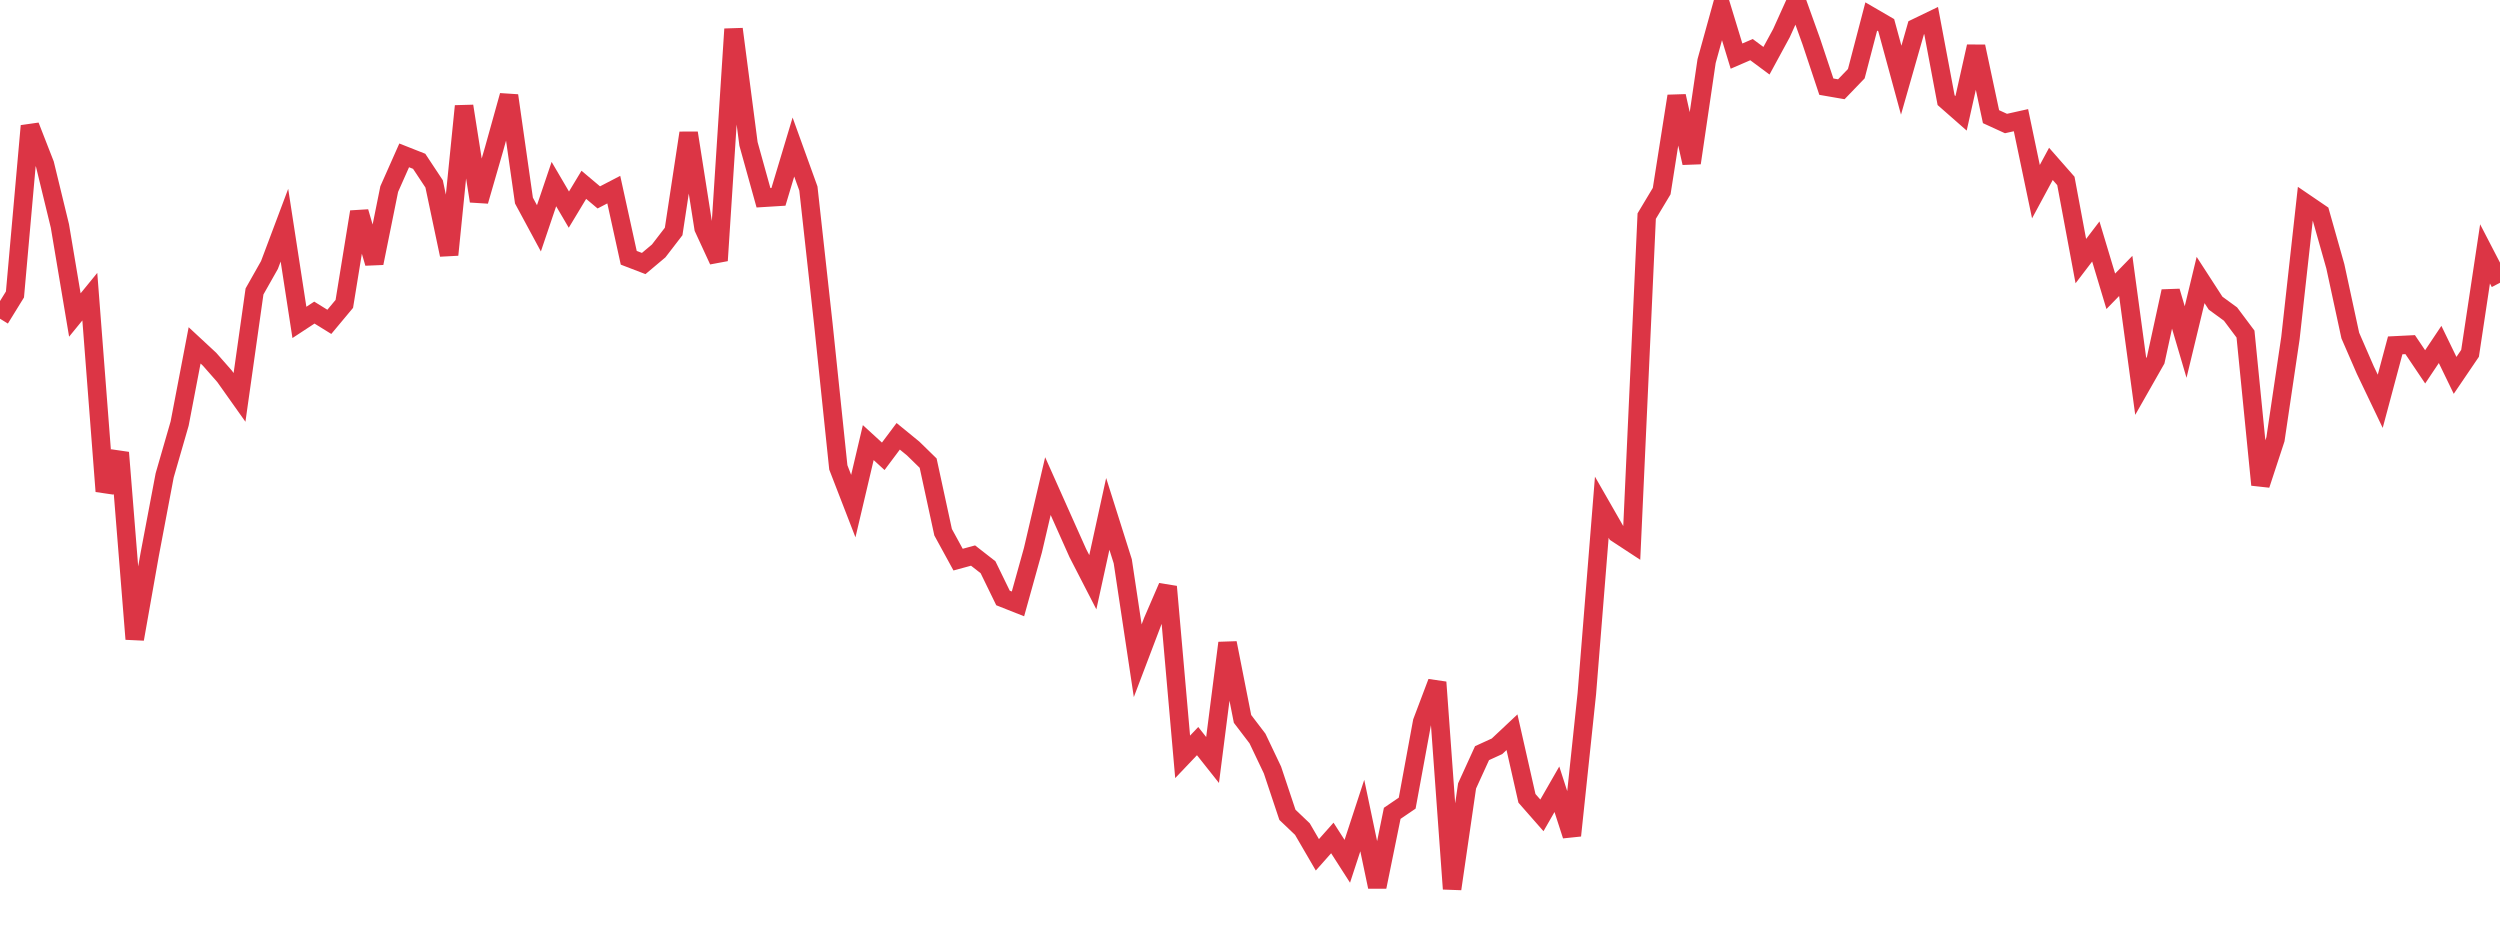 <?xml version="1.0" standalone="no"?>
<!DOCTYPE svg PUBLIC "-//W3C//DTD SVG 1.1//EN" "http://www.w3.org/Graphics/SVG/1.1/DTD/svg11.dtd">
<svg width="135" height="50" viewBox="0 0 135 50" preserveAspectRatio="none" class="sparkline" xmlns="http://www.w3.org/2000/svg"
xmlns:xlink="http://www.w3.org/1999/xlink"><path  class="sparkline--line" d="M 0 17.21 L 0 17.21 L 0.808 15.9 L 1.617 6.8 L 2.425 8.87 L 3.234 12.2 L 4.042 17.01 L 4.85 16.02 L 5.659 26.53 L 6.467 24.44 L 7.275 34.51 L 8.084 29.94 L 8.892 25.67 L 9.701 22.87 L 10.509 18.65 L 11.317 19.4 L 12.126 20.32 L 12.934 21.46 L 13.743 15.74 L 14.551 14.31 L 15.359 12.16 L 16.168 17.41 L 16.976 16.88 L 17.784 17.38 L 18.593 16.41 L 19.401 11.44 L 20.21 14.21 L 21.018 10.21 L 21.826 8.39 L 22.635 8.71 L 23.443 9.93 L 24.251 13.76 L 25.06 5.73 L 25.868 10.86 L 26.677 8.06 L 27.485 5.16 L 28.293 10.83 L 29.102 12.33 L 29.91 9.94 L 30.719 11.32 L 31.527 9.98 L 32.335 10.66 L 33.144 10.24 L 33.952 13.92 L 34.76 14.23 L 35.569 13.55 L 36.377 12.5 L 37.186 7.18 L 37.994 12.32 L 38.802 14.07 L 39.611 1.57 L 40.419 7.77 L 41.228 10.68 L 42.036 10.63 L 42.844 7.94 L 43.653 10.18 L 44.461 17.5 L 45.269 25.24 L 46.078 27.33 L 46.886 23.9 L 47.695 24.64 L 48.503 23.56 L 49.311 24.22 L 50.12 25.01 L 50.928 28.74 L 51.737 30.22 L 52.545 30 L 53.353 30.63 L 54.162 32.29 L 54.97 32.61 L 55.778 29.71 L 56.587 26.25 L 57.395 28.06 L 58.204 29.87 L 59.012 31.44 L 59.82 27.75 L 60.629 30.31 L 61.437 35.68 L 62.246 33.55 L 63.054 31.68 L 63.862 40.87 L 64.671 40.02 L 65.479 41.04 L 66.287 34.72 L 67.096 38.82 L 67.904 39.88 L 68.713 41.58 L 69.521 44 L 70.329 44.77 L 71.138 46.16 L 71.946 45.25 L 72.754 46.51 L 73.563 44.04 L 74.371 47.89 L 75.18 43.92 L 75.988 43.37 L 76.796 38.98 L 77.605 36.84 L 78.413 48 L 79.222 42.44 L 80.03 40.67 L 80.838 40.3 L 81.647 39.54 L 82.455 43.11 L 83.263 44.03 L 84.072 42.62 L 84.88 45.12 L 85.689 37.46 L 86.497 27.39 L 87.305 28.8 L 88.114 29.33 L 88.922 11.67 L 89.731 10.32 L 90.539 5.19 L 91.347 8.8 L 92.156 3.3 L 92.964 0.38 L 93.772 3.03 L 94.581 2.68 L 95.389 3.28 L 96.198 1.79 L 97.006 0 L 97.814 2.25 L 98.623 4.68 L 99.431 4.82 L 100.24 3.98 L 101.048 0.89 L 101.856 1.36 L 102.665 4.33 L 103.473 1.5 L 104.281 1.11 L 105.09 5.41 L 105.898 6.12 L 106.707 2.51 L 107.515 6.3 L 108.323 6.67 L 109.132 6.49 L 109.94 10.35 L 110.749 8.85 L 111.557 9.77 L 112.365 14.1 L 113.174 13.04 L 113.982 15.73 L 114.79 14.9 L 115.599 20.87 L 116.407 19.45 L 117.216 15.73 L 118.024 18.47 L 118.832 15.12 L 119.641 16.37 L 120.449 16.96 L 121.257 18.04 L 122.066 26.18 L 122.874 23.72 L 123.683 18.26 L 124.491 10.97 L 125.299 11.52 L 126.108 14.38 L 126.916 18.12 L 127.725 19.98 L 128.533 21.67 L 129.341 18.65 L 130.15 18.61 L 130.958 19.81 L 131.766 18.6 L 132.575 20.27 L 133.383 19.08 L 134.192 13.71 L 135 15.27" fill="none" stroke-width="1" stroke="#dc3545"></path></svg>